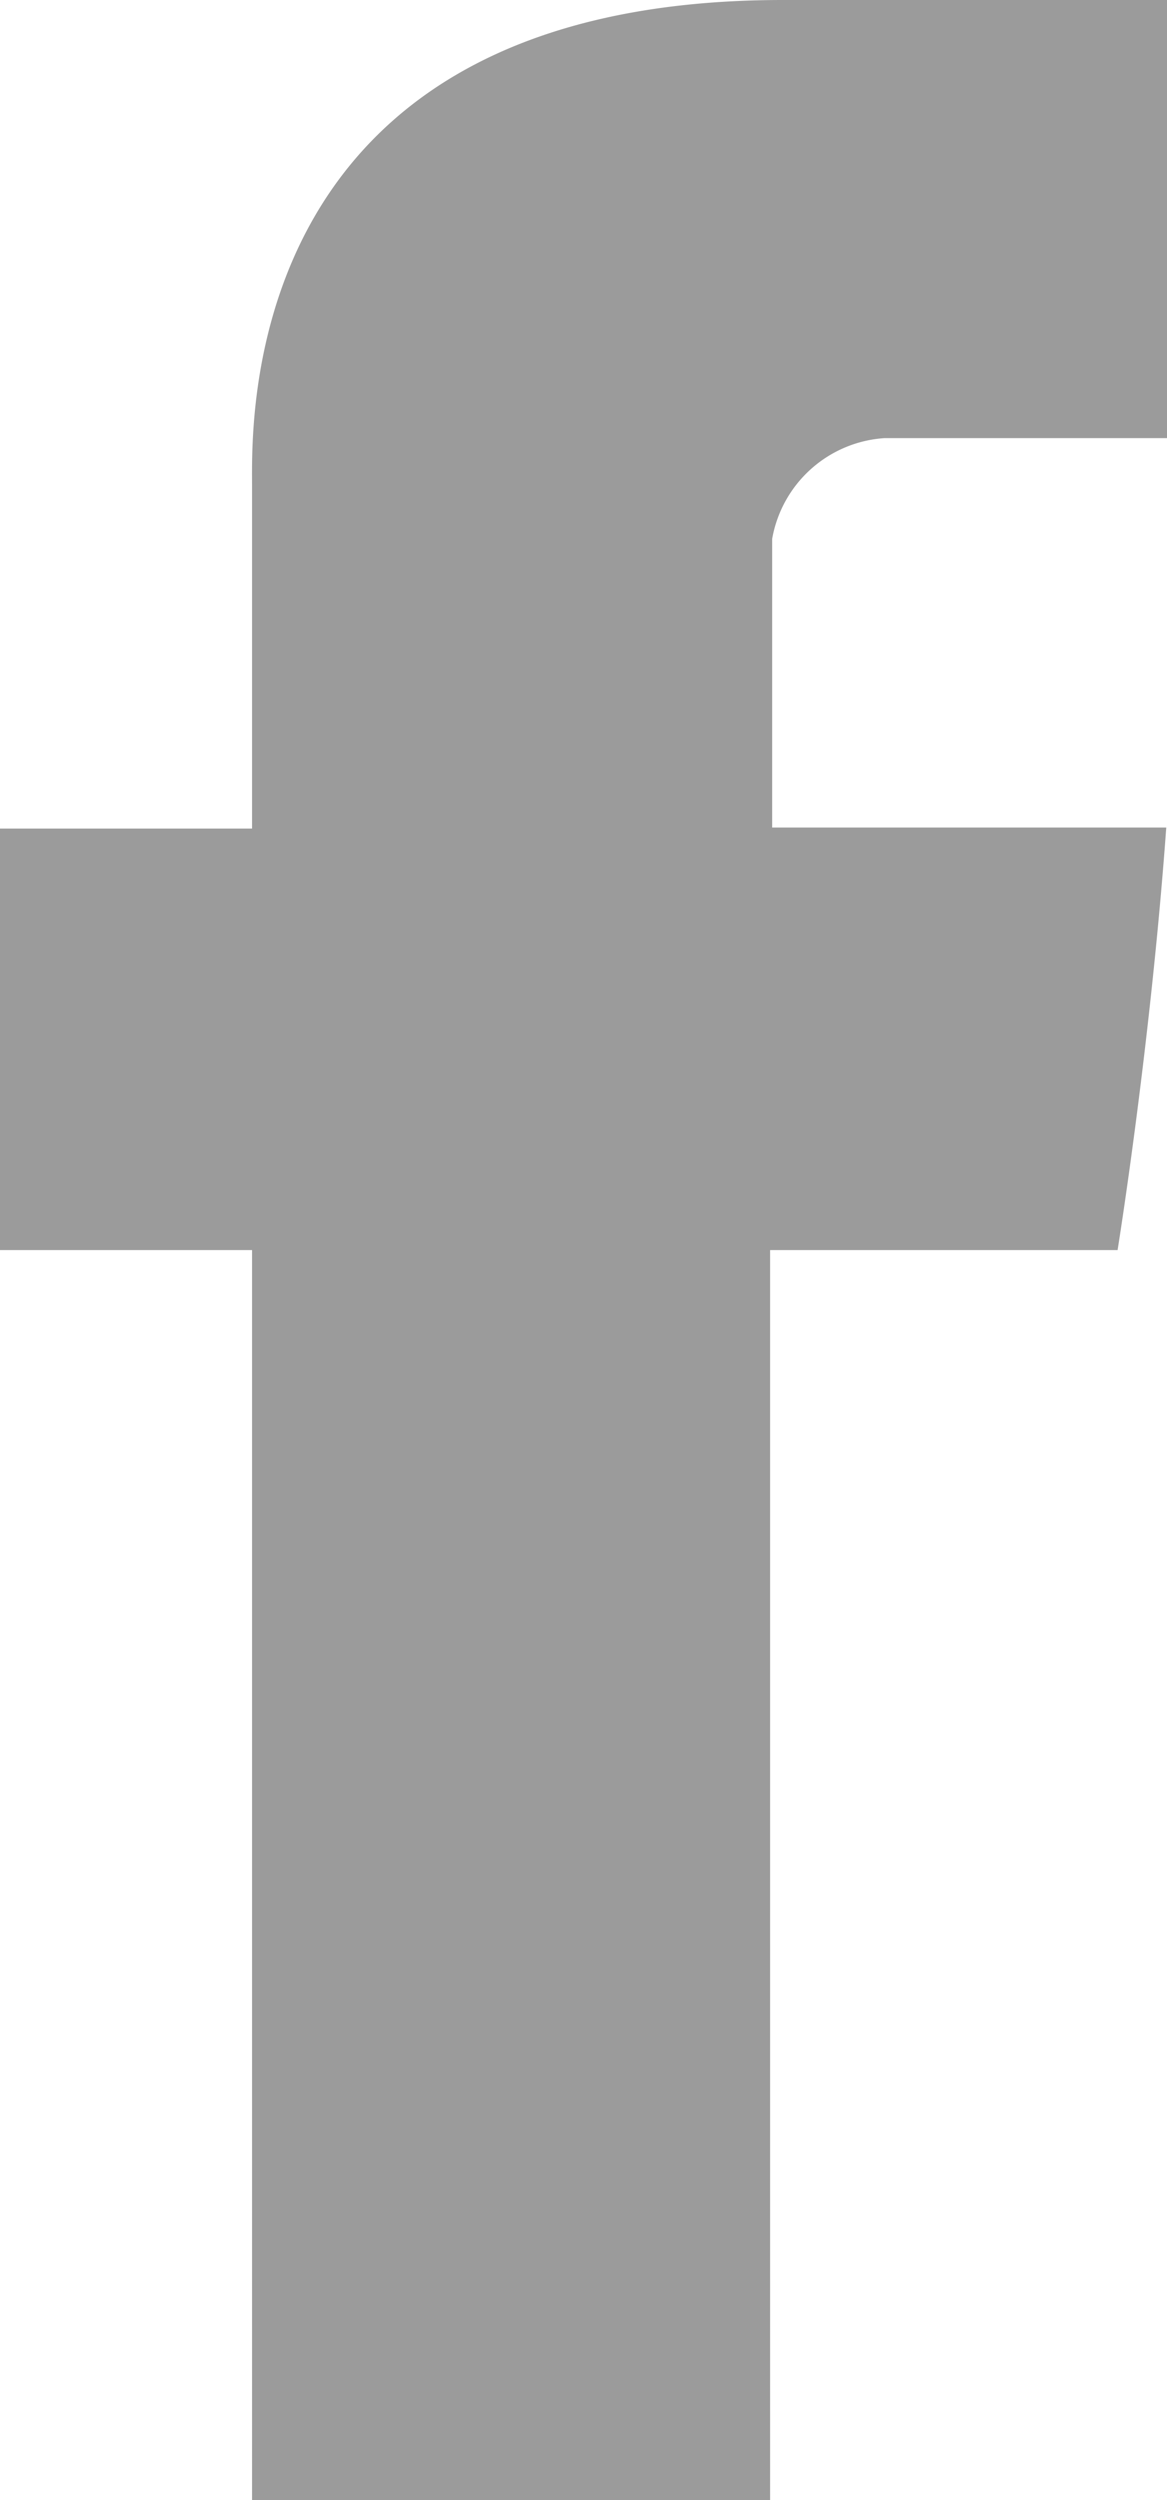 <svg xmlns="http://www.w3.org/2000/svg" width="7.936" height="17" viewBox="0 0 7.936 17"><defs><style>.a{fill:#9b9b9b;}</style></defs><g transform="translate(-821 -1731.149)"><g transform="translate(821 1731.149)"><path class="a" d="M1.714,3.294v2.34H0V8.5H1.714V17H5.237V8.5H7.6s.222-1.372.331-2.873H5.251V3.664a.831.831,0,0,1,.765-.685h1.92V0H5.324c-3.7,0-3.61,2.864-3.61,3.294Zm0,0"/></g></g></svg>